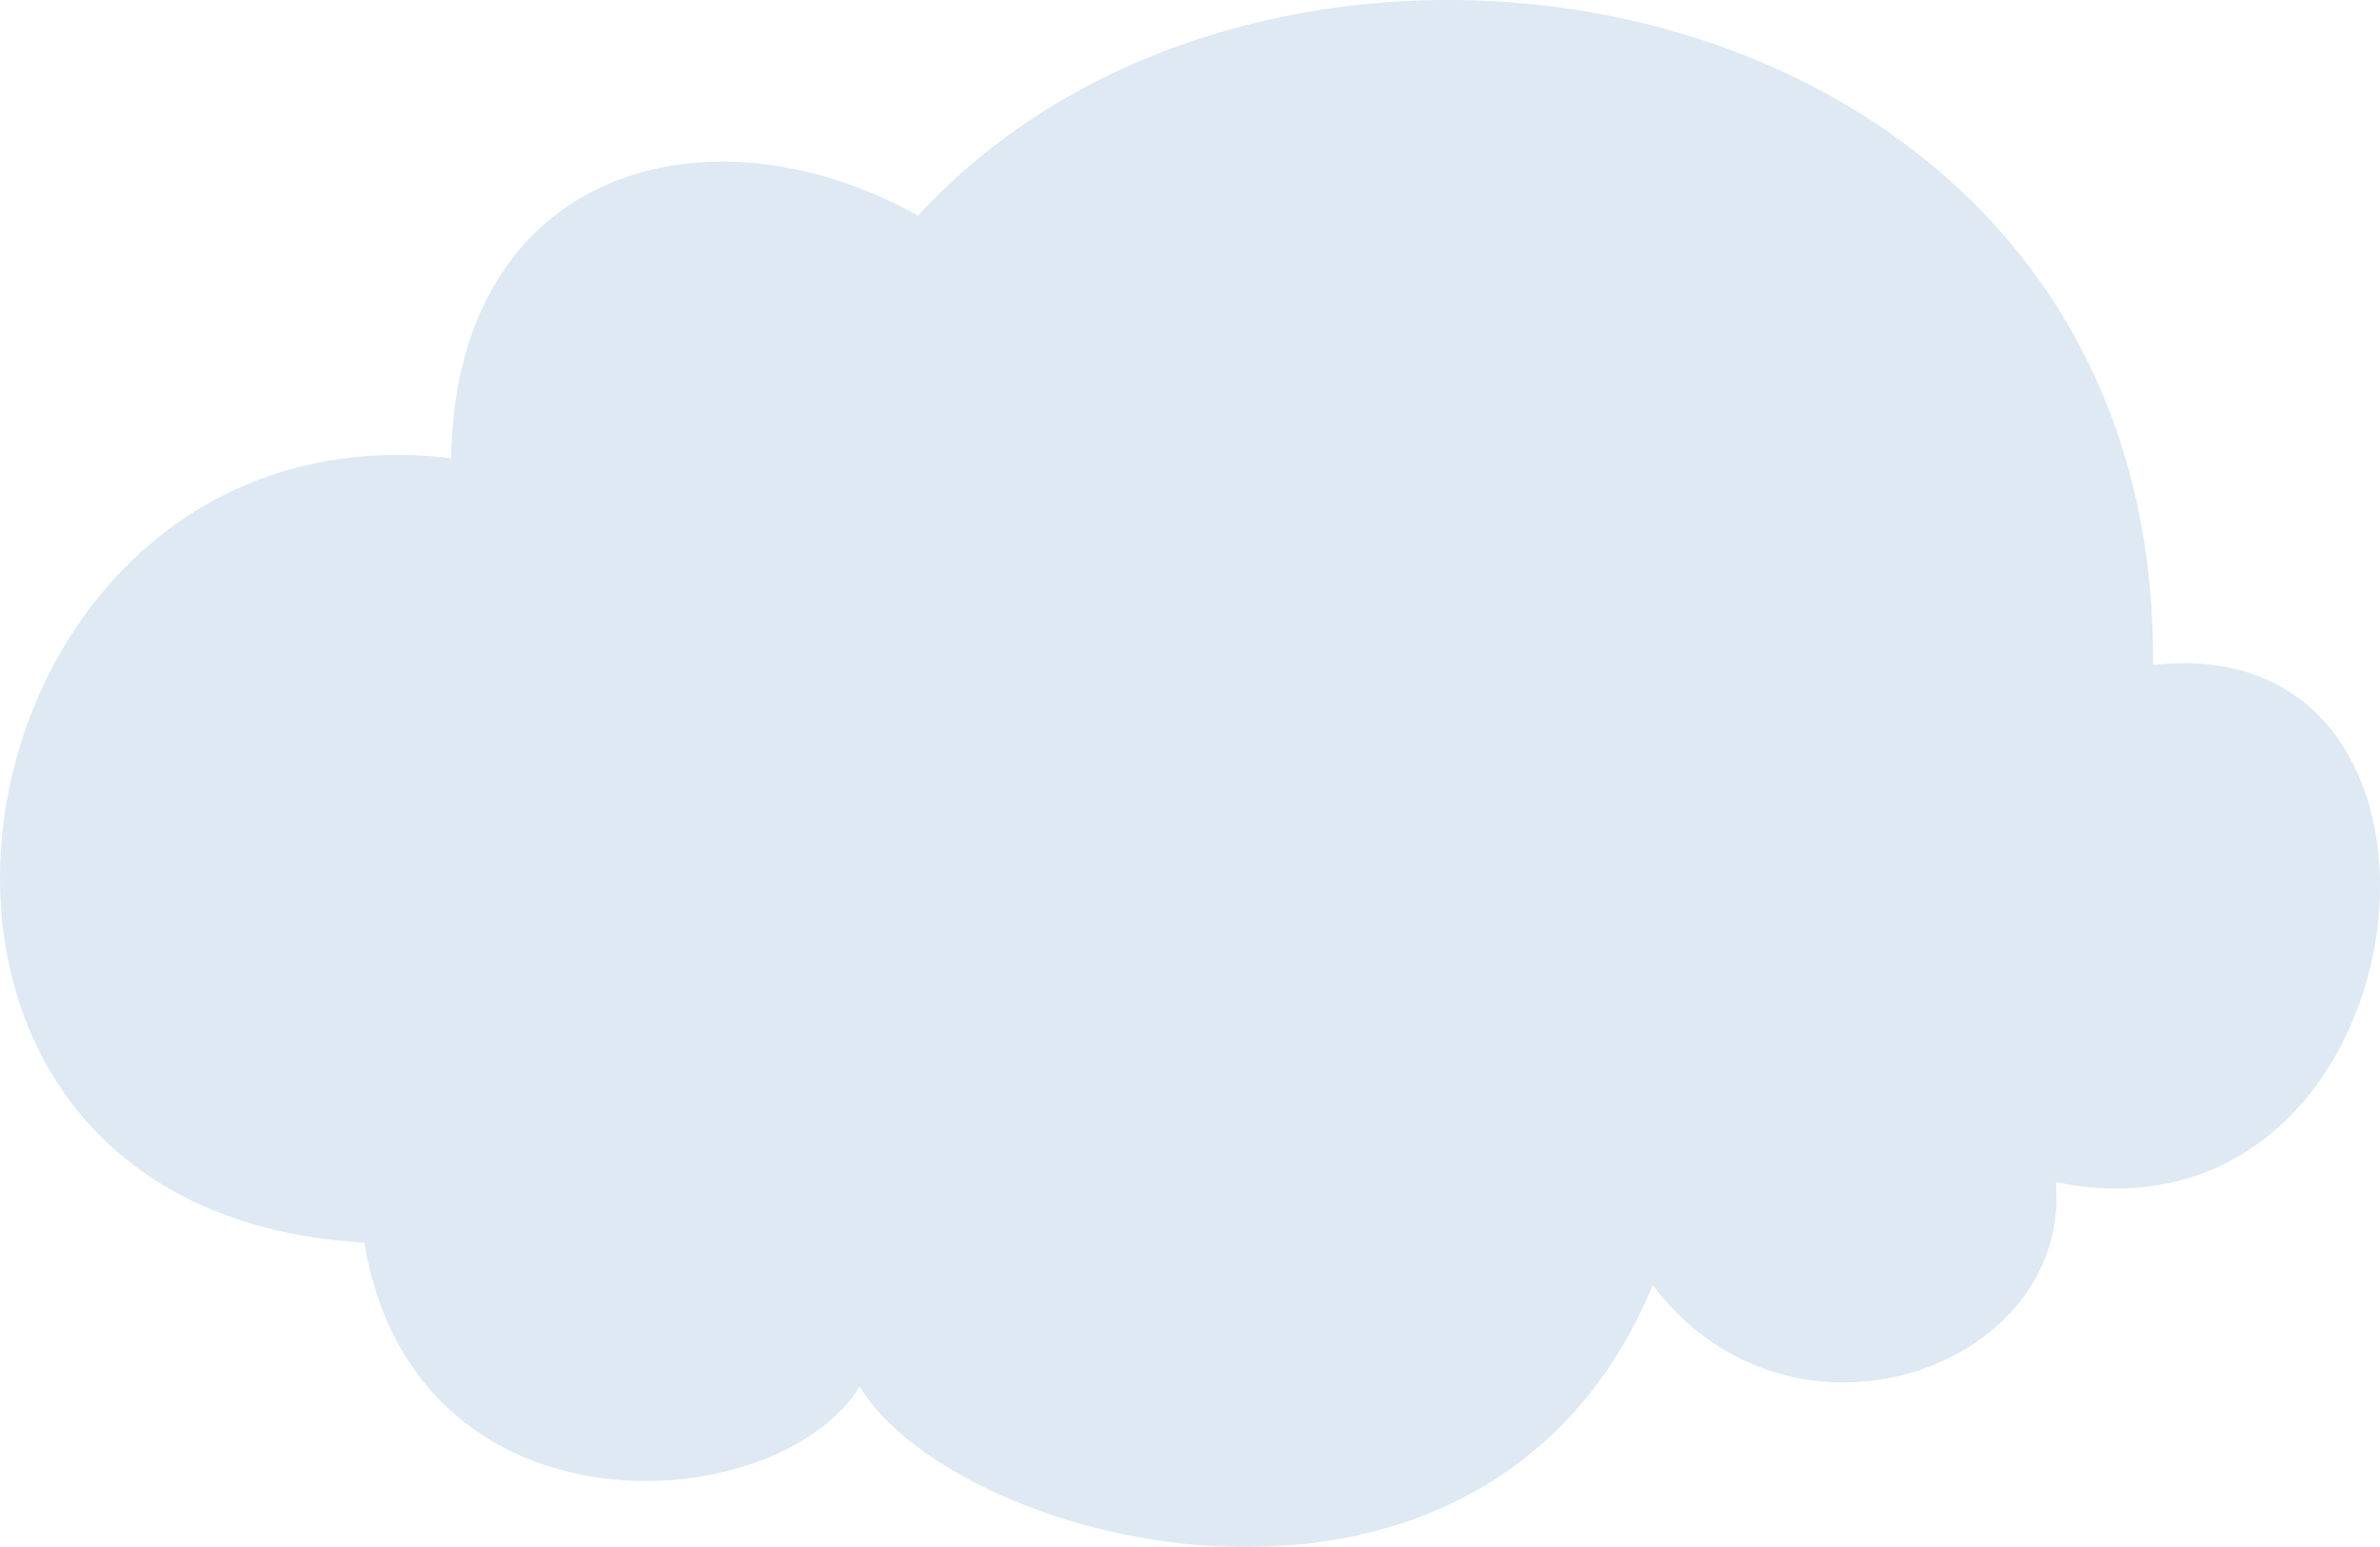   <svg xmlns="http://www.w3.org/2000/svg" x="0px" y="0px" viewBox="0 0 406.49 264.23" style="vertical-align: middle; max-width: 100%; width: 100%;" width="100%">
   <path d="M77.06,78.26c0.75-49.44,43.75-61.44,79.75-41.44c62.59-68.28,212-41,210.91,76.75  c60.09-6.75,47.09,101.25-16.59,88.34c2.69,31.91-45.31,48.91-68.83,17.58c-28.48,68.33-118.56,45.1-135.48,17.33  c-14.08,22.77-76,27-84.61-24.6C-34.19,206.83-10.19,67.83,77.06,78.26z" fill="rgb(222,233,243)">
   </path>
  </svg>
